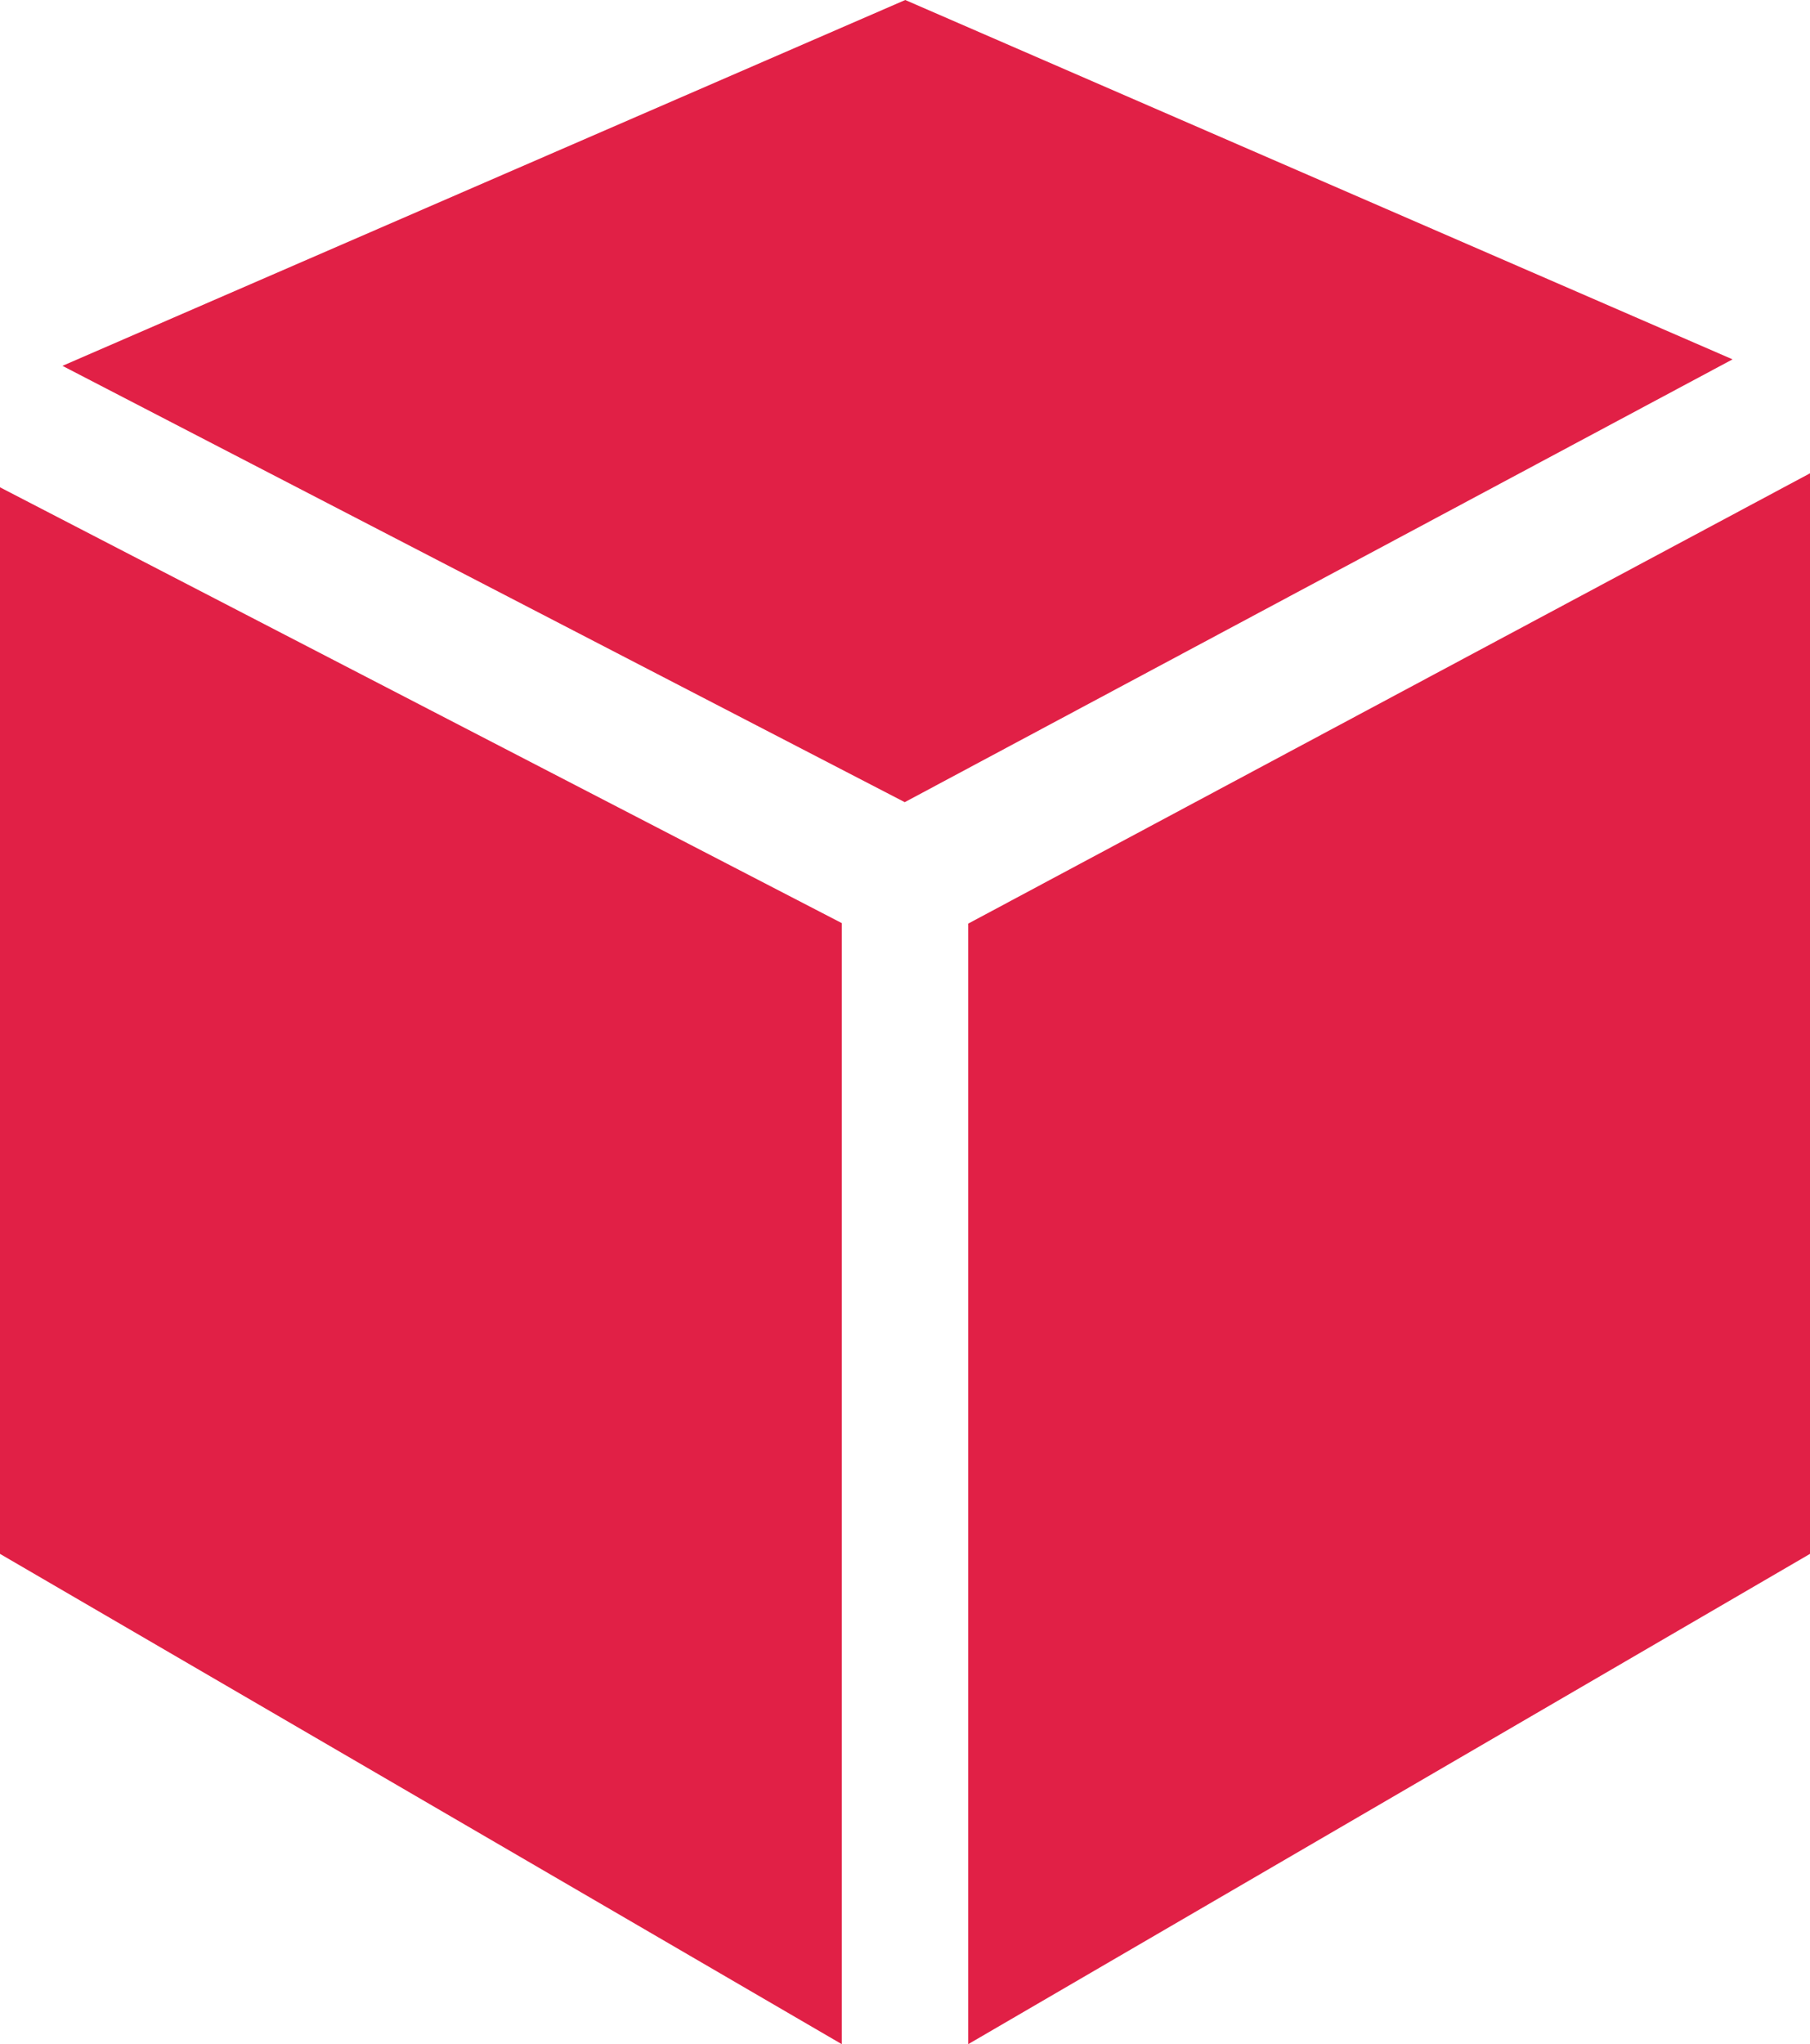 <?xml version="1.0" encoding="UTF-8"?><svg id="Layer_2" xmlns="http://www.w3.org/2000/svg" viewBox="0 0 36.23 40.9"><defs><style>.cls-1{fill:#e12046;}</style></defs><g id="Layer_1-2"><path id="_" class="cls-1" d="M16.85,18.48v22.42L0,31.09V9.75l16.85,8.72ZM34.68,7.19L18.12,0,1.25,7.32l16.86,8.73L34.68,7.19Zm1.55,2.28l-16.85,9.01v22.42l16.85-9.81V9.47Z"/></g></svg>